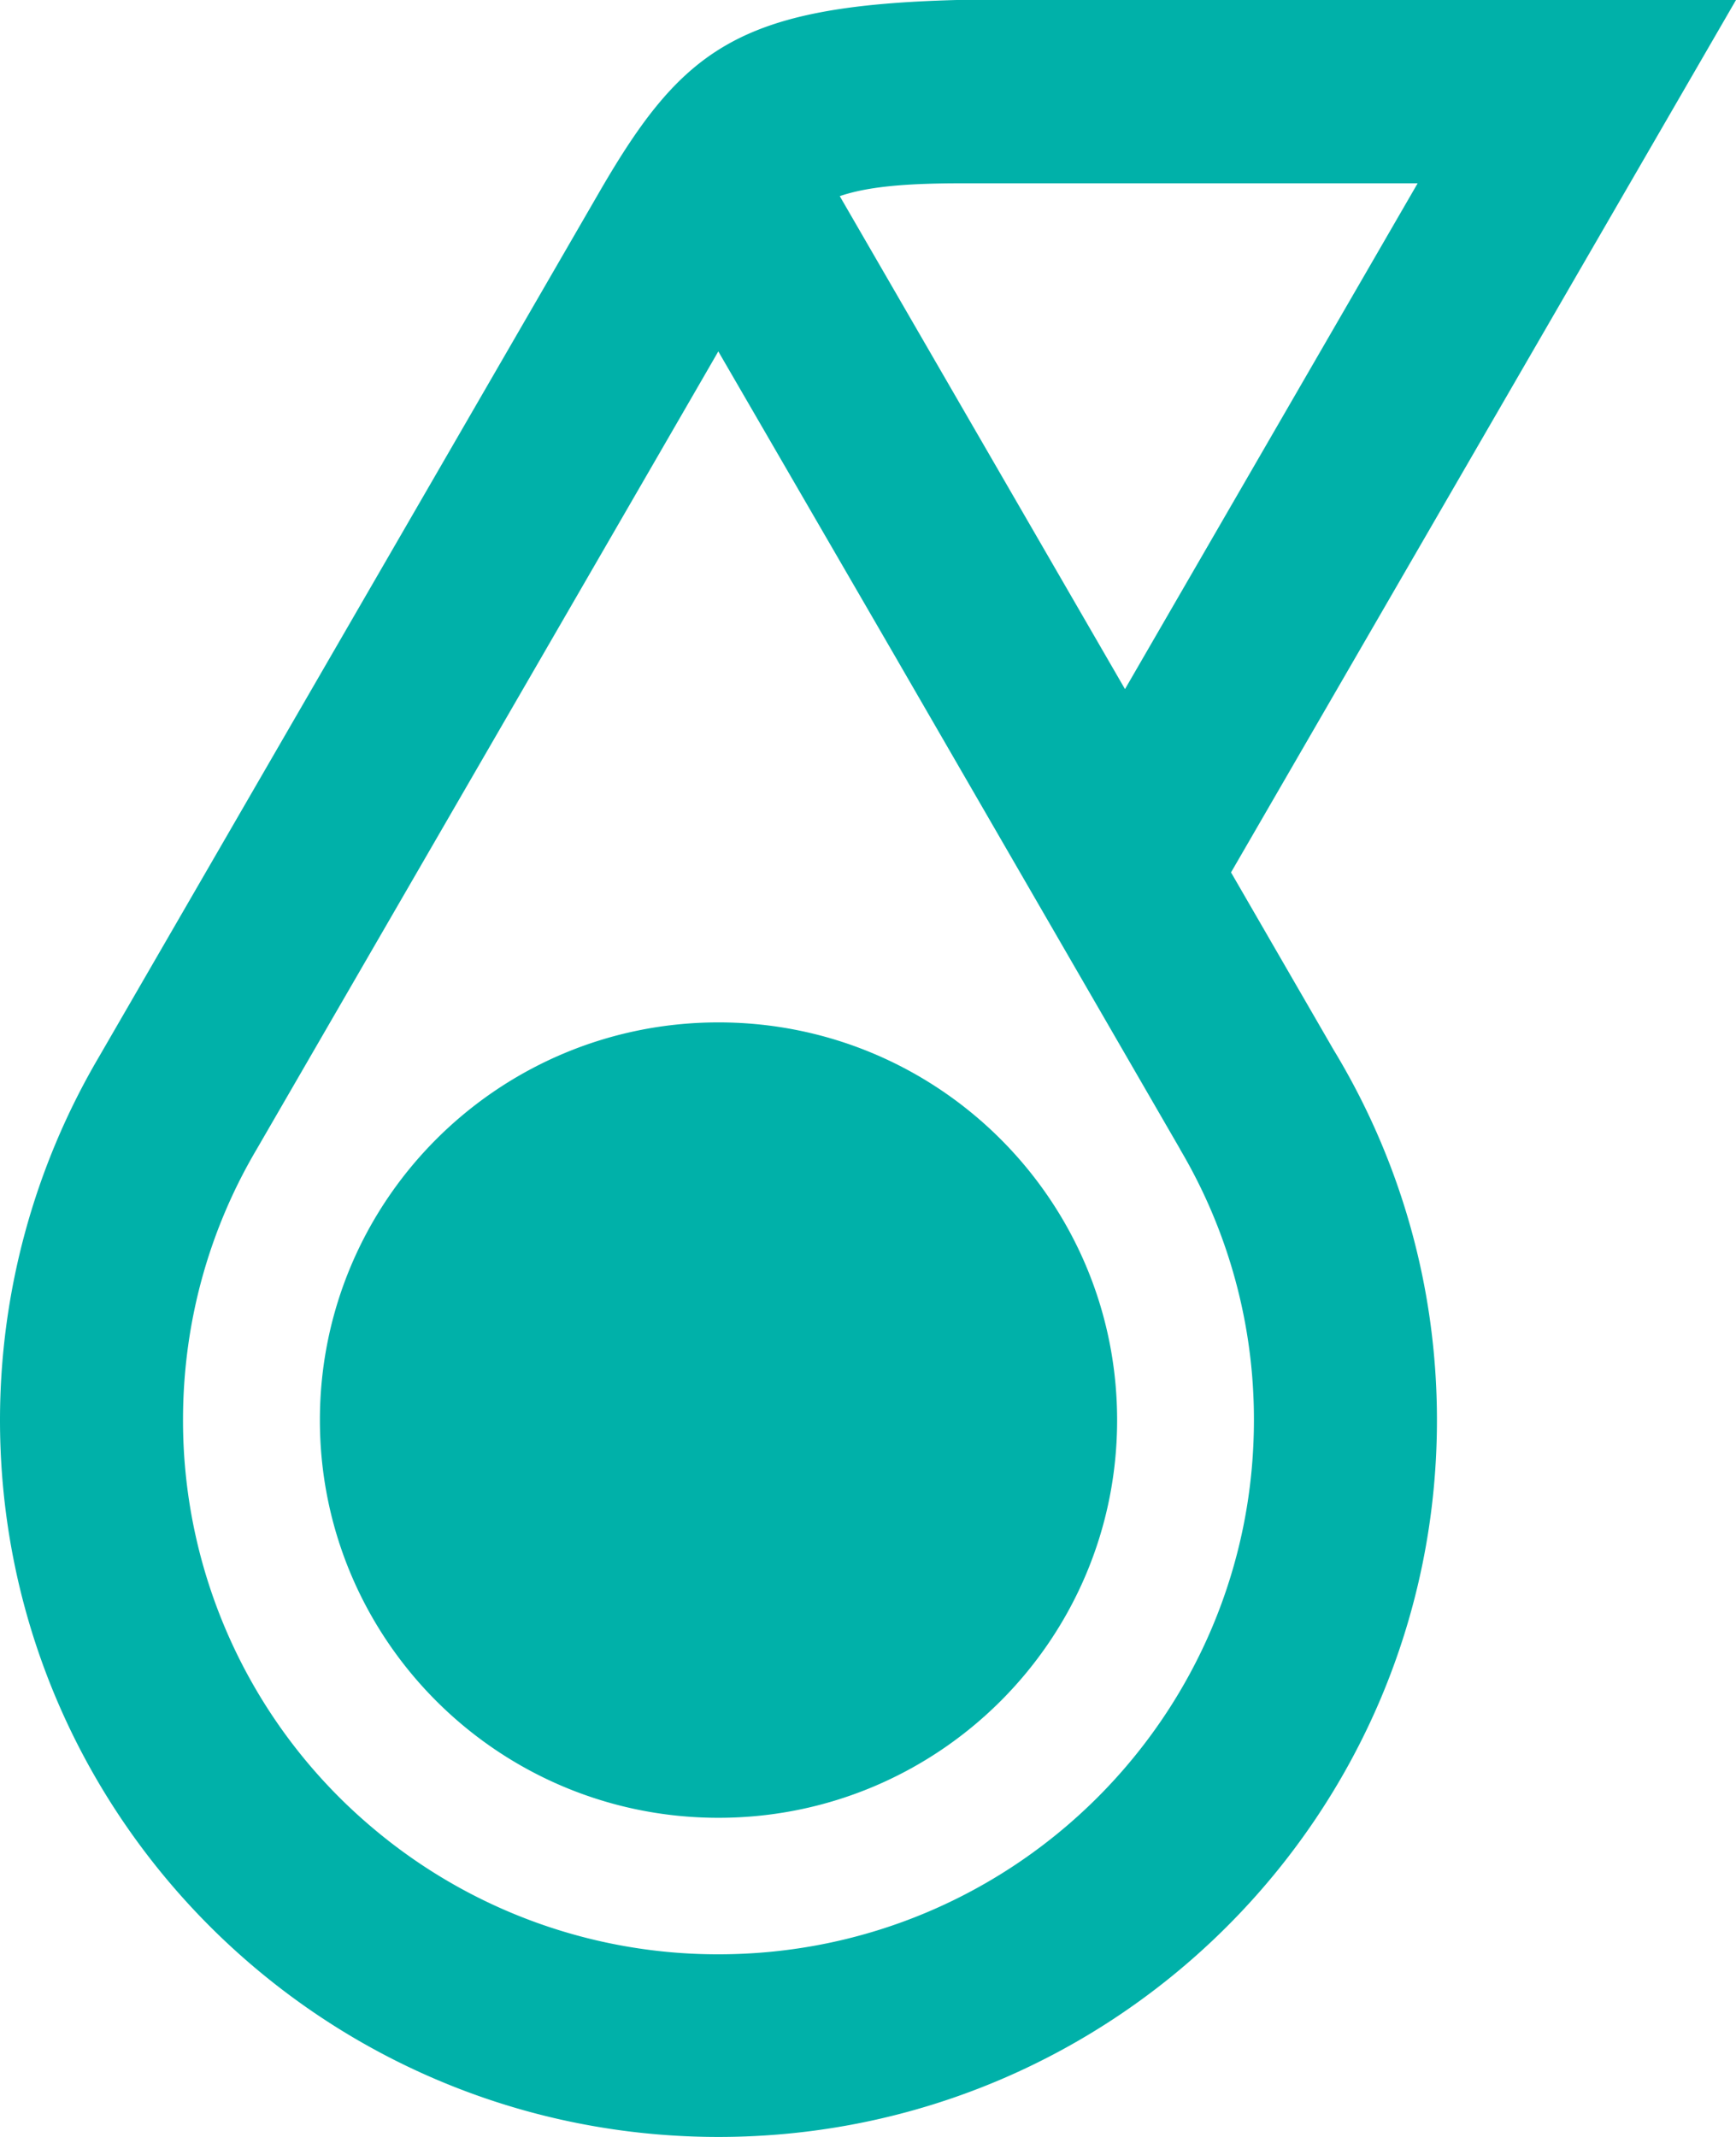 <svg width="26" height="32" fill="none" xmlns="http://www.w3.org/2000/svg"><path fill-rule="evenodd" clip-rule="evenodd" d="M10.76 29.265a8.005 8.005 0 0 1-5.164-1.88 7.973 7.973 0 0 1-2.855-6.12c0-1.478.4-2.864 1.102-4.053 0 0 6.89-11.902 6.915-11.95l2.69 4.639.002.004 4.224 7.303.002.006a7.943 7.943 0 0 1 1.104 4.051c0 4.419-3.59 8-8.02 8Zm3.63-26.52h6.842l-4.383 7.574-1.494-2.582-2.778-4.8c.4-.136.944-.192 1.812-.192Zm4.047 10.319L26 0H14.33c-3.255.086-4.107.725-5.347 2.864L1.476 15.837A10.735 10.735 0 0 0 0 21.266c0 3.907 2.093 7.326 5.222 9.204C6.839 31.44 8.736 32 10.76 32c5.943 0 10.761-4.806 10.761-10.734 0-2.031-.567-3.93-1.55-5.549l-1.534-2.653Zm-1.706 8.202c0 3.289-2.674 5.955-5.97 5.955-3.298 0-5.97-2.666-5.97-5.955 0-3.29 2.672-5.956 5.97-5.956 3.296 0 5.97 2.666 5.97 5.956Z" fill="#00B1A9"></path></svg>